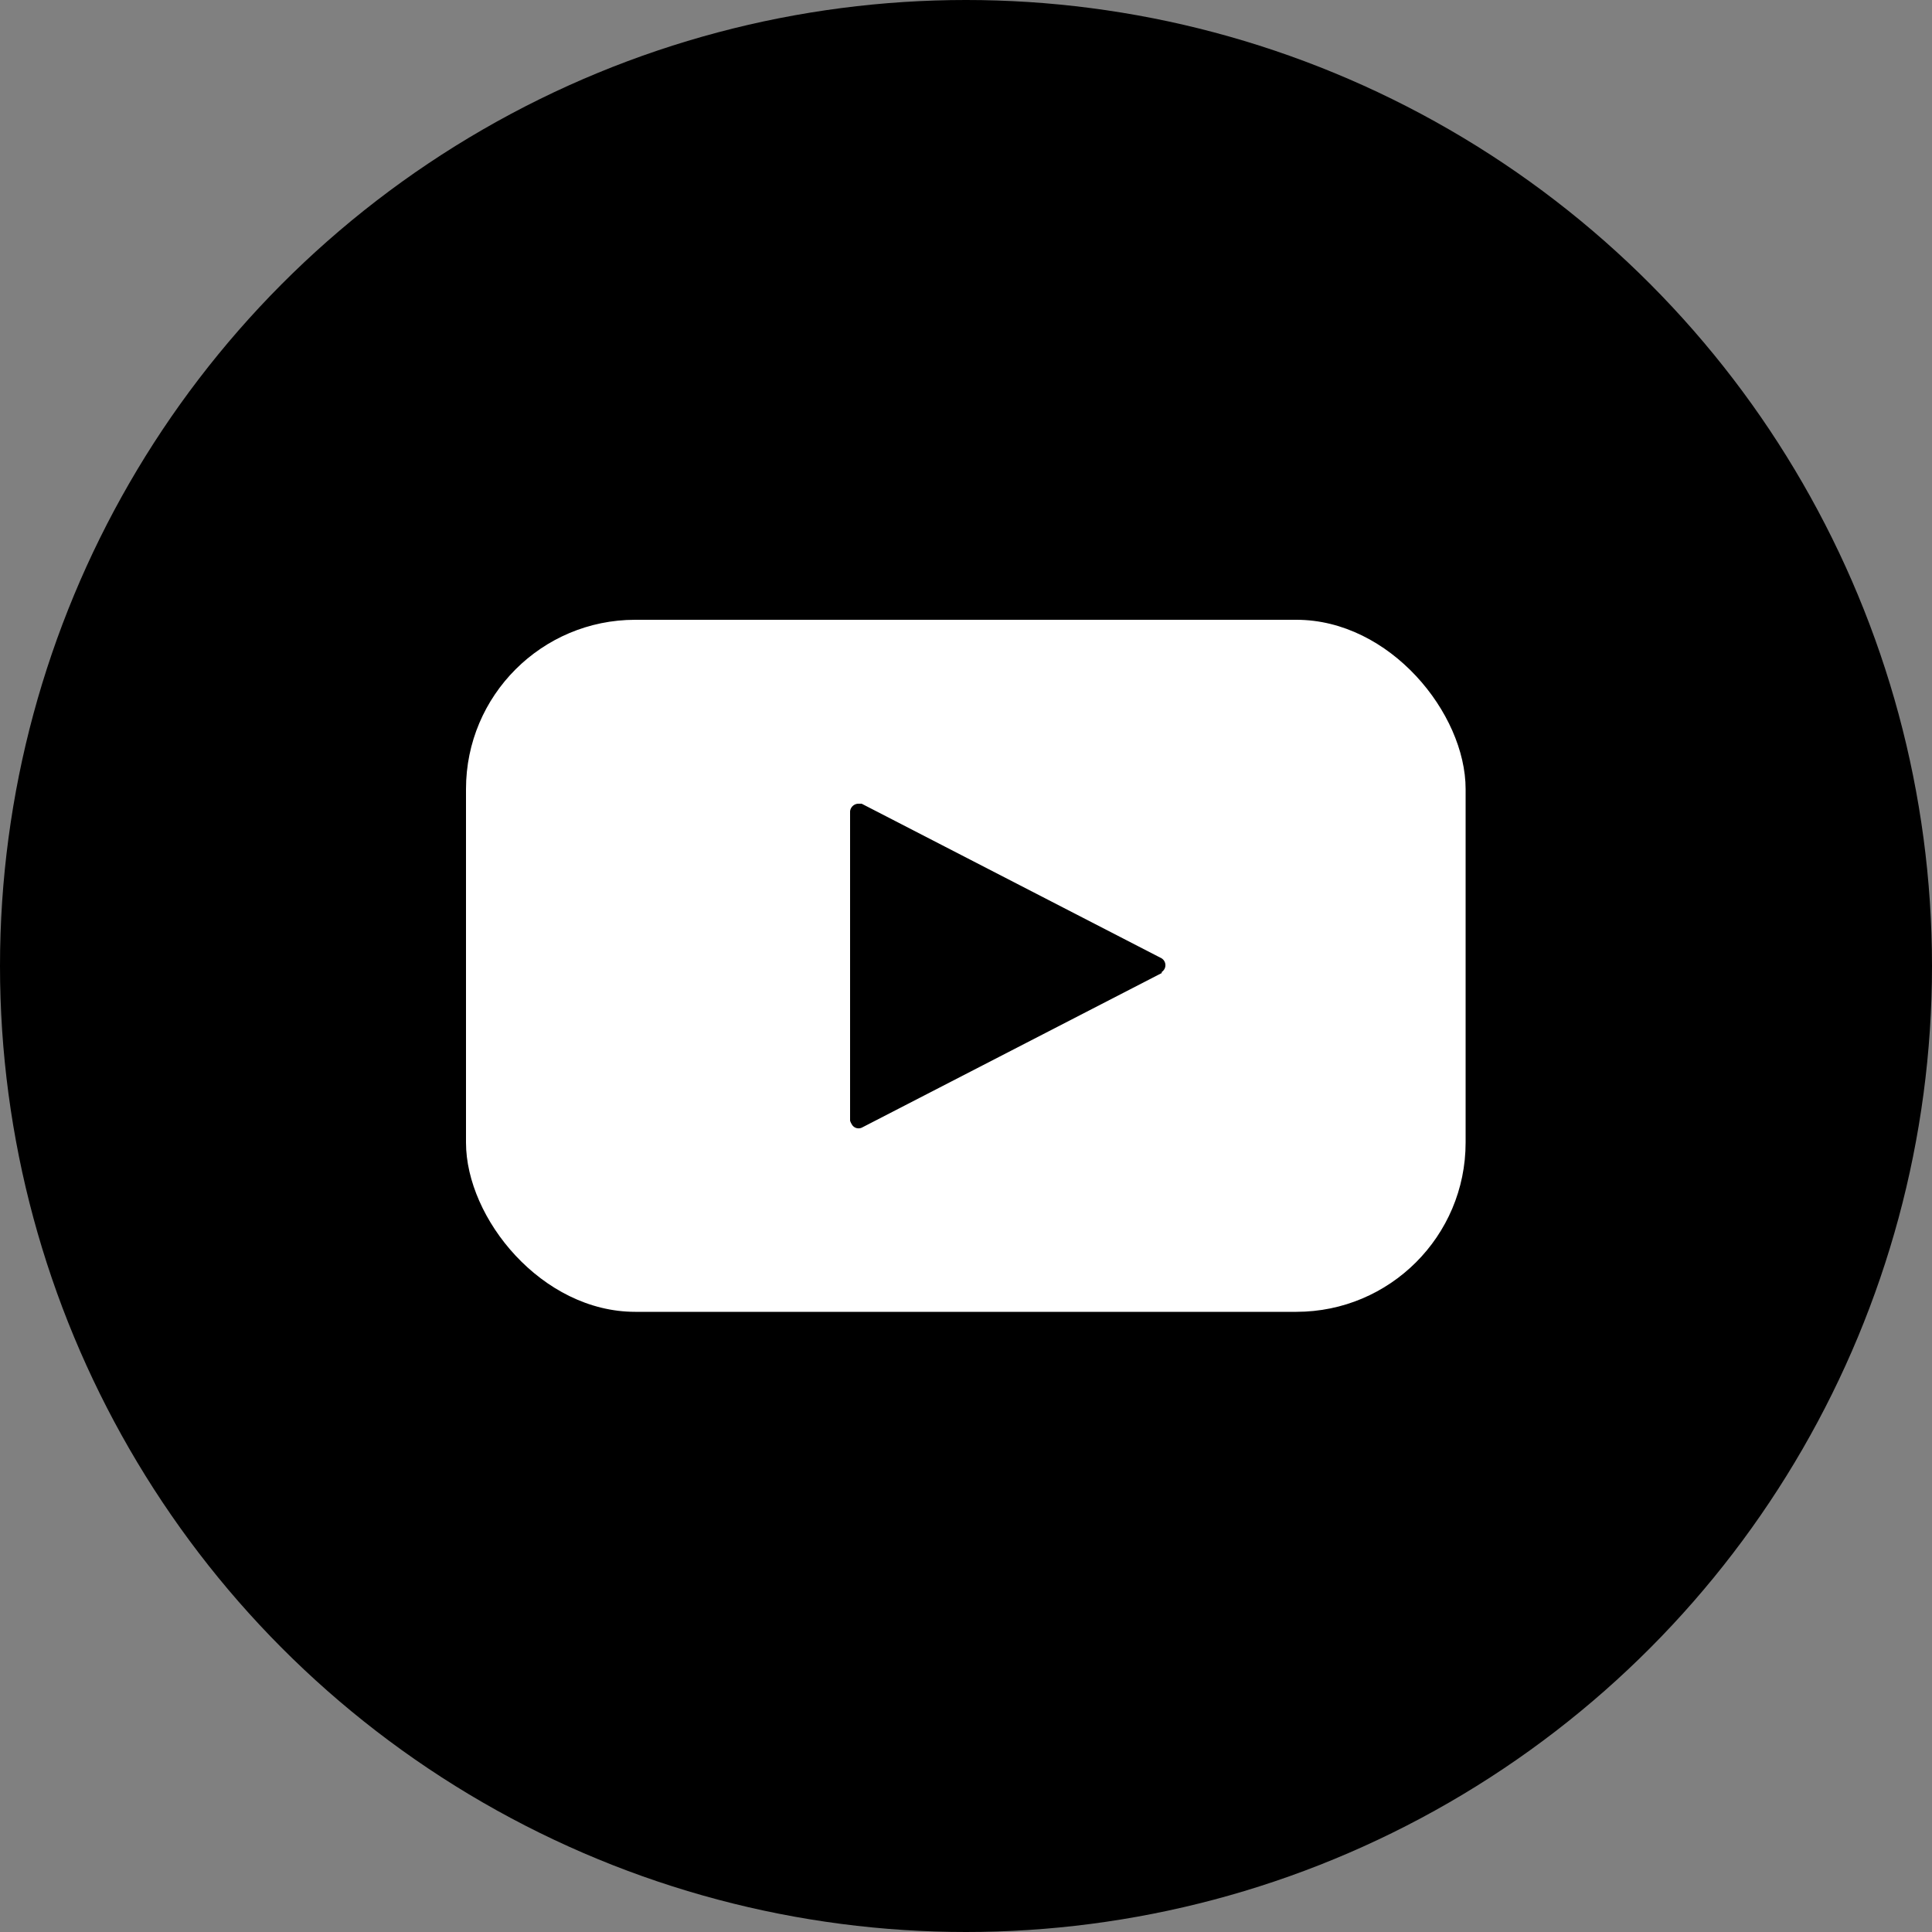<svg xmlns="http://www.w3.org/2000/svg" viewBox="0 0 50 50"><rect x="0" y="0" width="50" height="50" fill="#808080" stroke="none"/><defs><style>.cls-1{fill:#fff;}</style></defs><title>youtube</title><g id="Vrstva_2" data-name="Vrstva 2"><g id="Vrstva_1-2" data-name="Vrstva 1"><circle cx="25" cy="25" r="25"/><rect class="cls-1" x="12.06" y="16.04" width="25.87" height="17.91" rx="4.38"/><path d="M30.07,25.18l-7.76,4a.2.2,0,0,1-.27-.09A.32.32,0,0,1,22,29V21a.22.22,0,0,1,.21-.2l.09,0,7.76,4a.21.21,0,0,1,.08.27.24.24,0,0,1-.08.09Z"/></g></g></svg>
